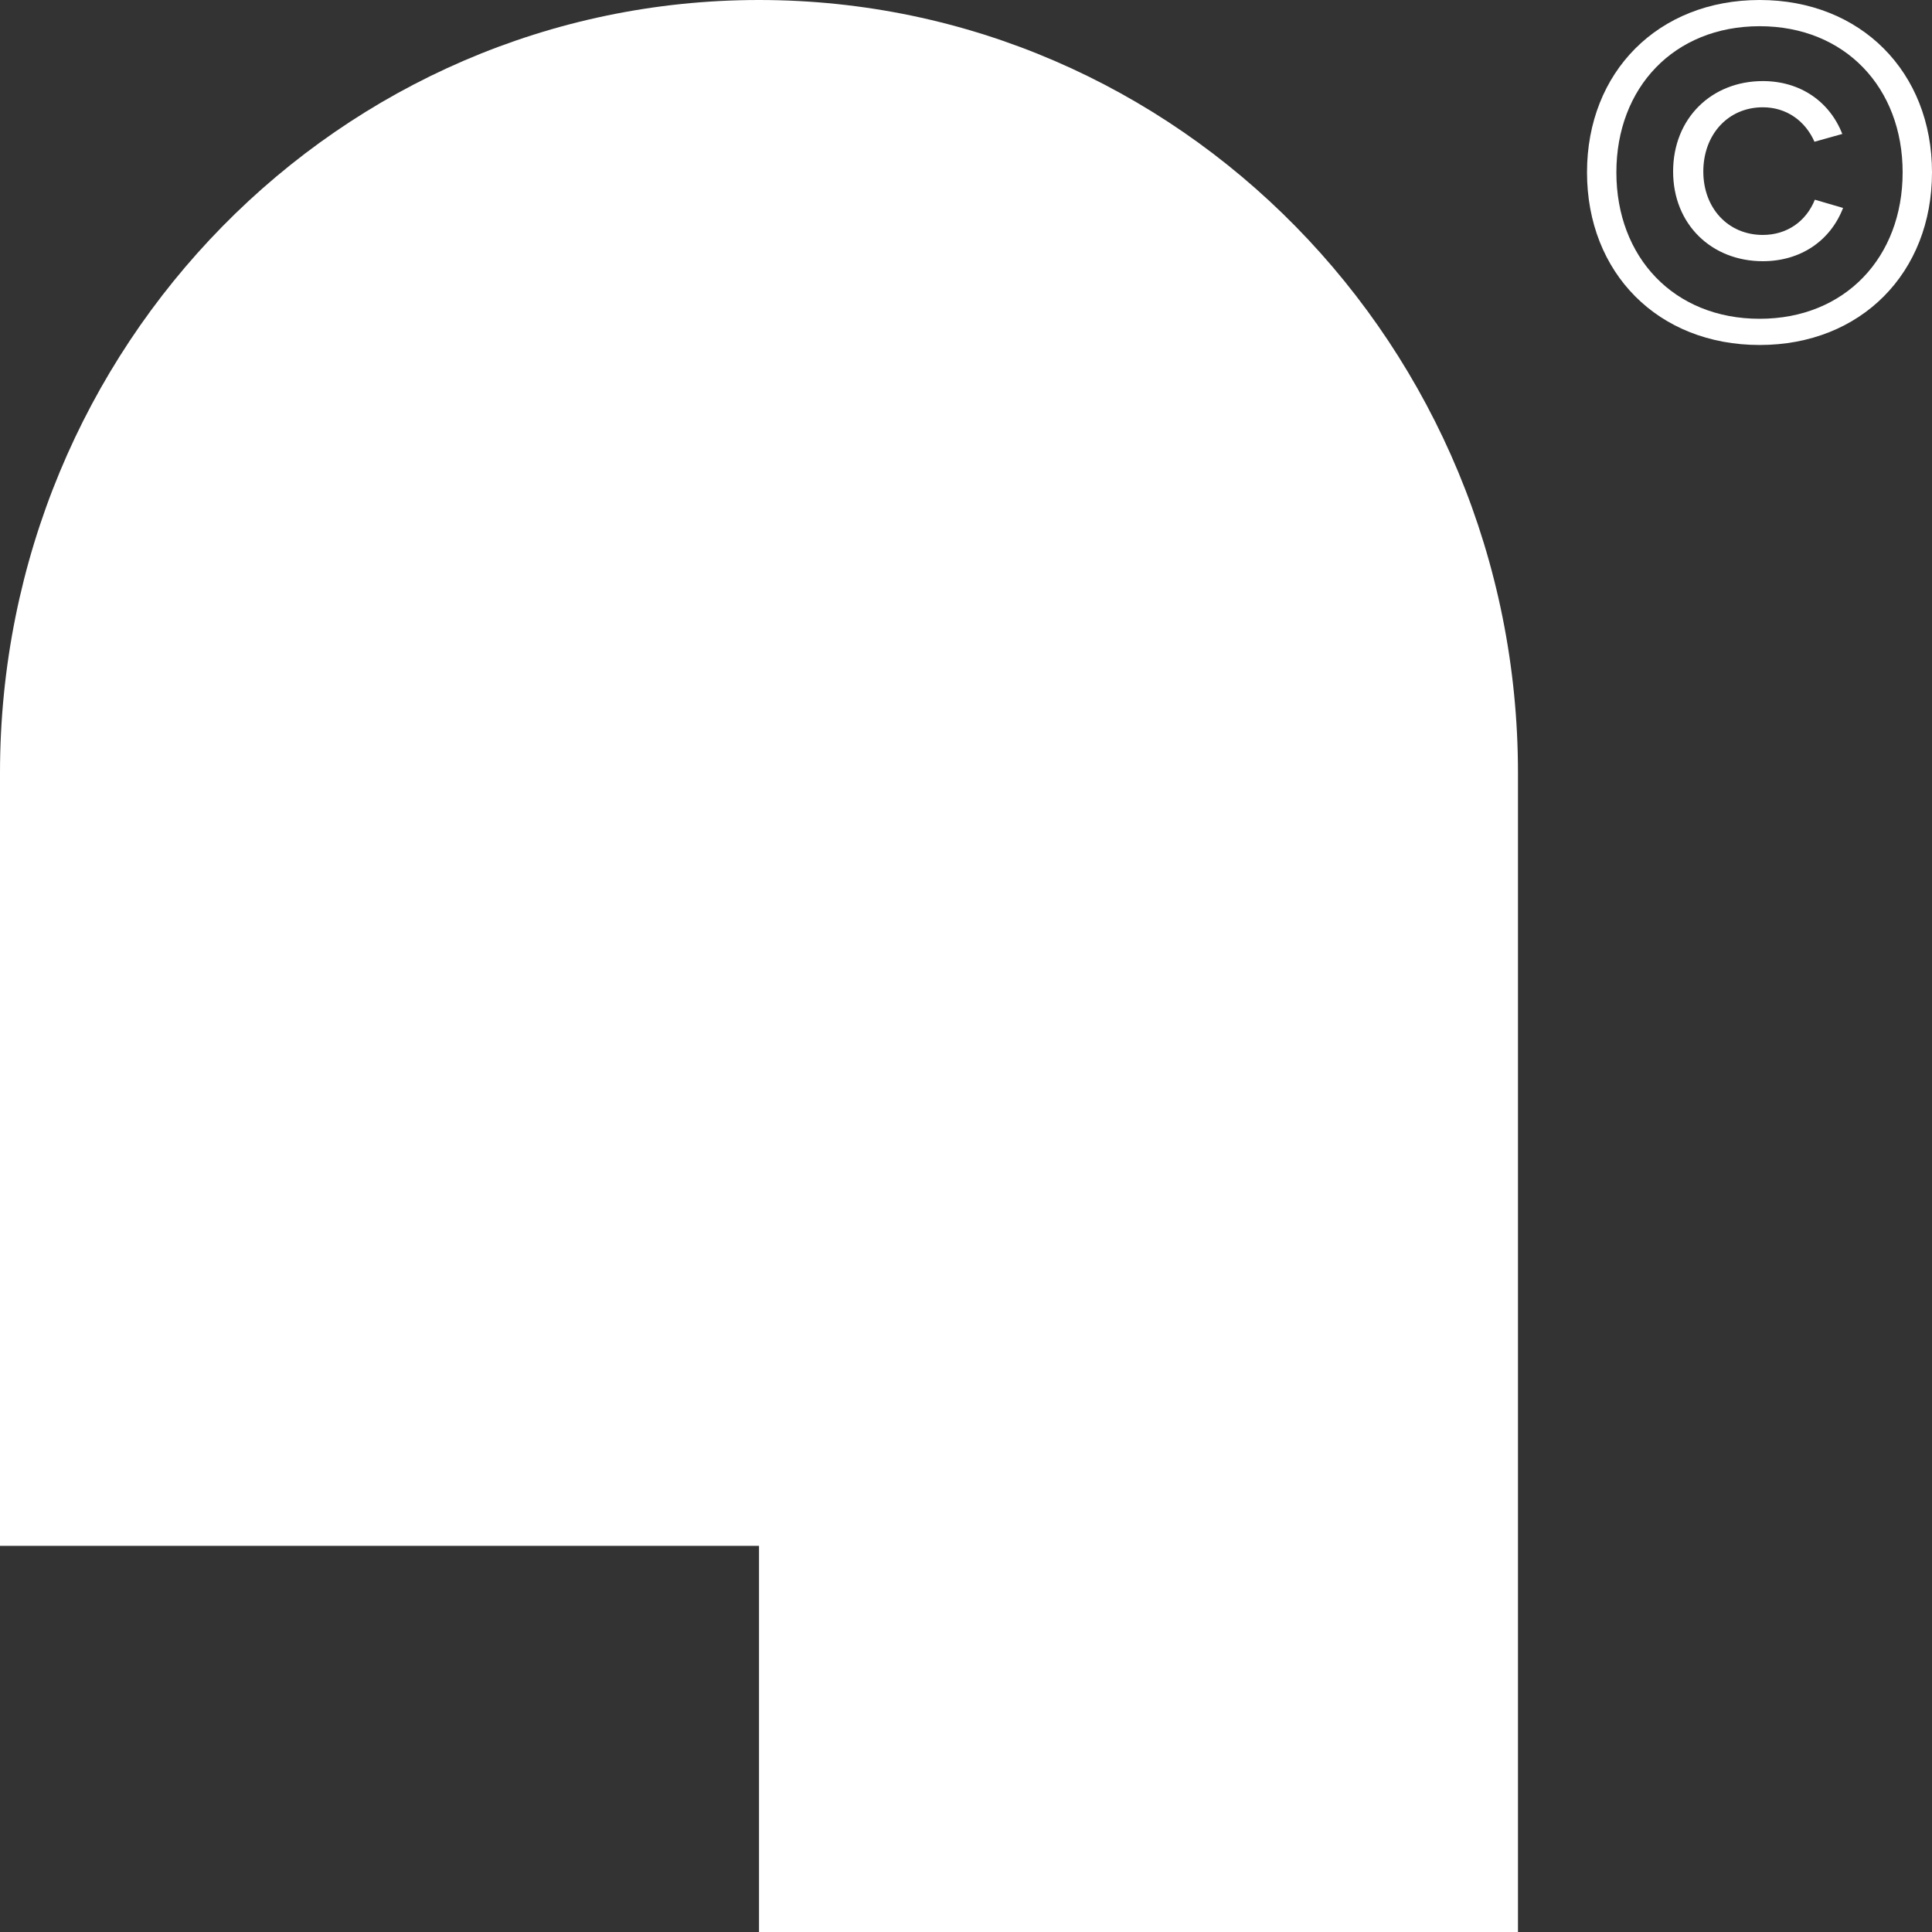 <svg xmlns="http://www.w3.org/2000/svg" width="30" height="30" viewBox="0 0 30 30" fill="none"><rect x="0" y="0" width="30" height="30" fill="#333333" stroke="none"/><path d="M27.324 5.357C25.746 5.357 24.643 4.238 24.643 2.676C24.643 1.119 25.746 0 27.324 0C28.896 0 30 1.119 30 2.676C30 4.238 28.896 5.357 27.324 5.357ZM27.324 4.95C28.65 4.95 29.544 3.995 29.544 2.676C29.544 1.362 28.65 0.407 27.324 0.407C25.993 0.407 25.099 1.362 25.099 2.676C25.099 3.995 25.993 4.95 27.324 4.95ZM27.373 4.056C26.578 4.056 25.98 3.484 25.98 2.663C25.98 1.836 26.578 1.259 27.373 1.259C27.953 1.259 28.409 1.575 28.607 2.08L28.175 2.201C28.033 1.879 27.743 1.666 27.373 1.666C26.831 1.666 26.449 2.092 26.449 2.663C26.449 3.229 26.831 3.648 27.373 3.648C27.75 3.648 28.046 3.436 28.181 3.101L28.619 3.229C28.422 3.74 27.959 4.056 27.373 4.056Z" fill="white"></path><path d="M23.571 12.002C23.571 5.376 18.292 0 11.786 0C5.28 0 0 5.376 0 12.002V24.004H11.786V30H23.571V12.002Z" fill="white"></path></svg>